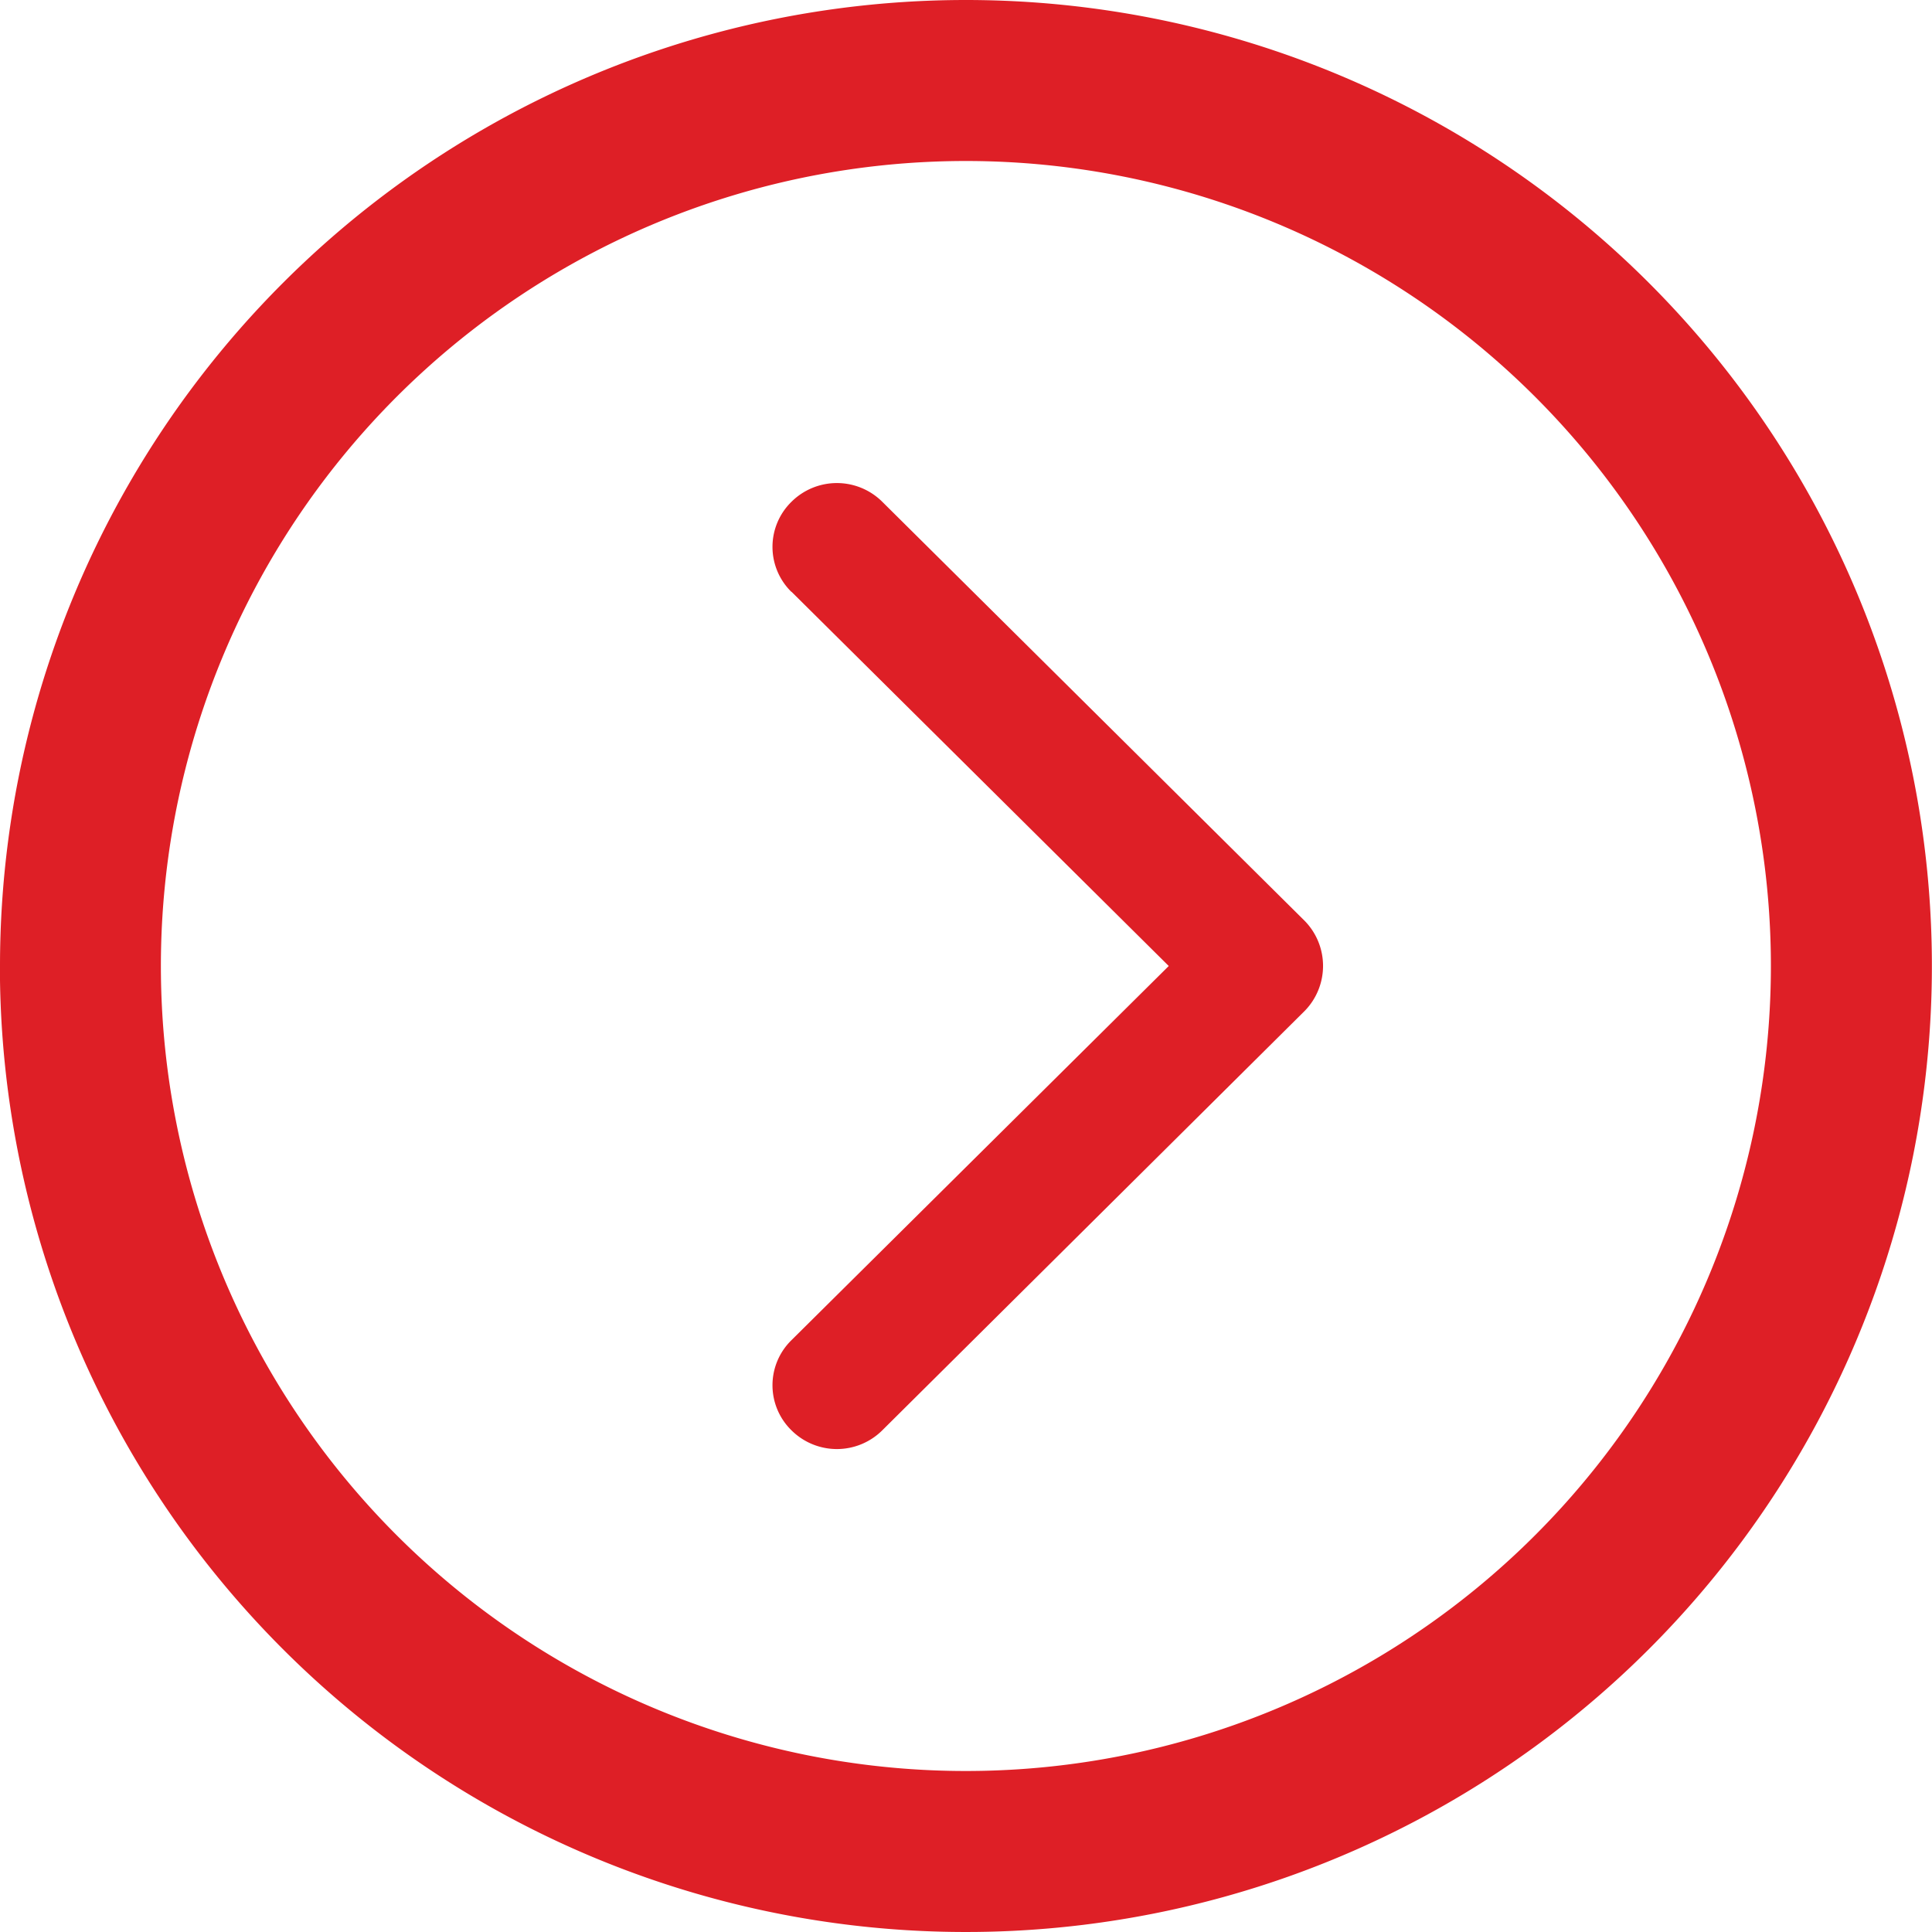 <svg xmlns="http://www.w3.org/2000/svg" width="18" height="18" viewBox="0 0 18 18">
  <path id="路径_1542" data-name="路径 1542" d="M17.838,10.727l3.515,3.487L17.838,17.7a.587.587,0,0,0,0,.84.6.6,0,0,0,.846,0l3.935-3.907a.6.6,0,0,0,0-.84L18.684,9.889a.6.6,0,0,0-.846,0,.587.587,0,0,0,0,.84Zm9.125,3.487a7.5,7.5,0,1,1-7.5-7.5A7.5,7.5,0,0,1,26.963,14.214Zm-16.5,0a9,9,0,1,0,9-9A9,9,0,0,0,10.464,14.214Z" transform="translate(-10.464 -5.214)" fill="#de1f26"/>
</svg>
